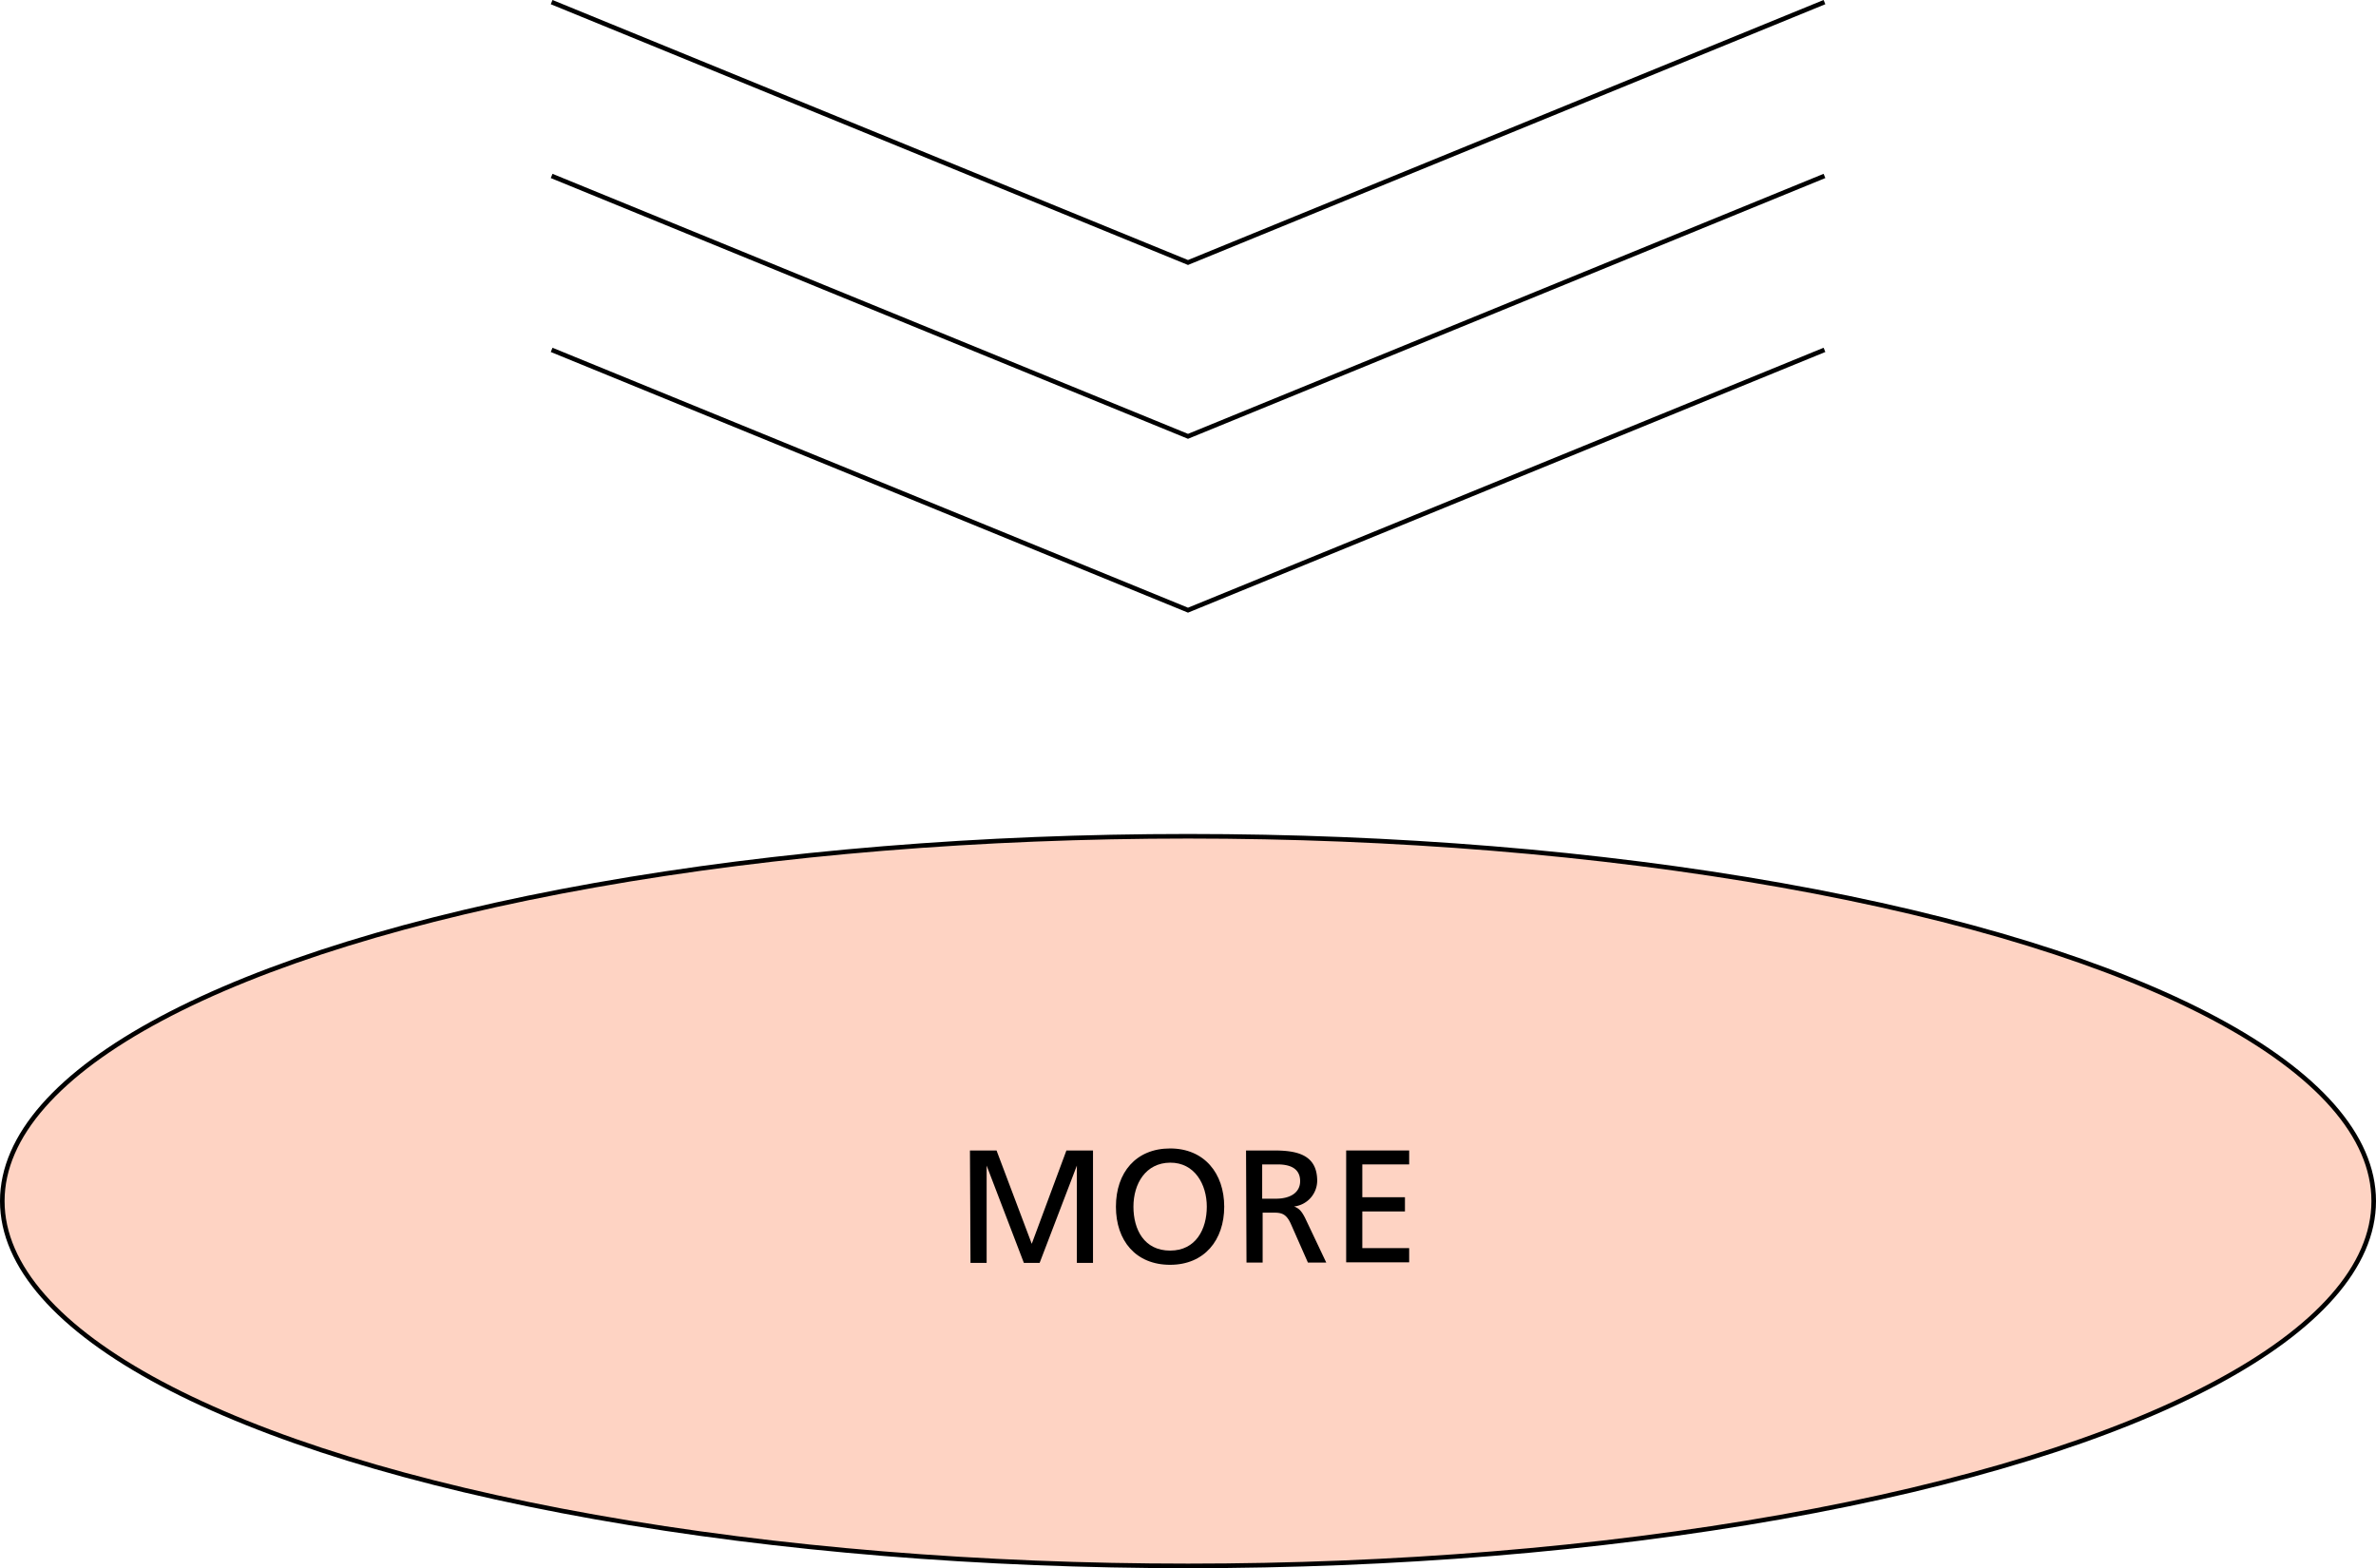 <?xml version="1.0" encoding="UTF-8"?> <svg xmlns="http://www.w3.org/2000/svg" viewBox="0 0 259.12 171.04"><defs><style>.cls-1{fill:#fecebd;opacity:0.9;isolation:isolate;}.cls-2{fill:none;stroke:#000;stroke-miterlimit:10;stroke-width:0.5px;}</style></defs><g id="レイヤー_2" data-name="レイヤー 2"><g id="レイヤー_1-2" data-name="レイヤー 1"><ellipse class="cls-1" cx="129.56" cy="131" rx="129.31" ry="39.79"></ellipse><ellipse class="cls-2" cx="129.56" cy="131" rx="129.31" ry="39.79"></ellipse><path d="M105.78,125.48h2.9l3.84,10.18,3.78-10.18h2.9v12.26h-1.76V127.13h0l-4.06,10.61h-1.72l-4.06-10.61h0v10.61h-1.76Z"></path><path d="M127.61,125.26c3.72,0,5.9,2.71,5.9,6.35s-2.16,6.34-5.9,6.34-5.91-2.62-5.91-6.34S123.88,125.26,127.61,125.26Zm0,11.14c2.82,0,4-2.35,4-4.79s-1.33-4.82-4-4.8-4,2.3-4,4.8S124.78,136.4,127.61,136.4Z"></path><path d="M135.89,125.48h3c2.43,0,4.76.38,4.76,3.32a2.85,2.85,0,0,1-2.52,2.79v0c.54.21.8.48,1.19,1.23l2.32,4.89h-2l-1.88-4.26c-.55-1.19-1.13-1.19-2.06-1.19h-1v5.45h-1.76Zm1.76,5.26h1.49c1.67,0,2.65-.73,2.65-1.91S141,127,139.33,127h-1.68Z"></path><path d="M146.81,125.48h6.87V127h-5.11v3.58h4.65v1.55h-4.65v4h5.11v1.55h-6.87Z"></path><polyline class="cls-2" points="198.97 38.16 129.56 66.55 60.16 38.16"></polyline><polyline class="cls-2" points="198.97 19.19 129.56 47.59 60.16 19.19"></polyline><polyline class="cls-2" points="198.97 0.23 129.56 28.63 60.16 0.23"></polyline></g></g></svg> 